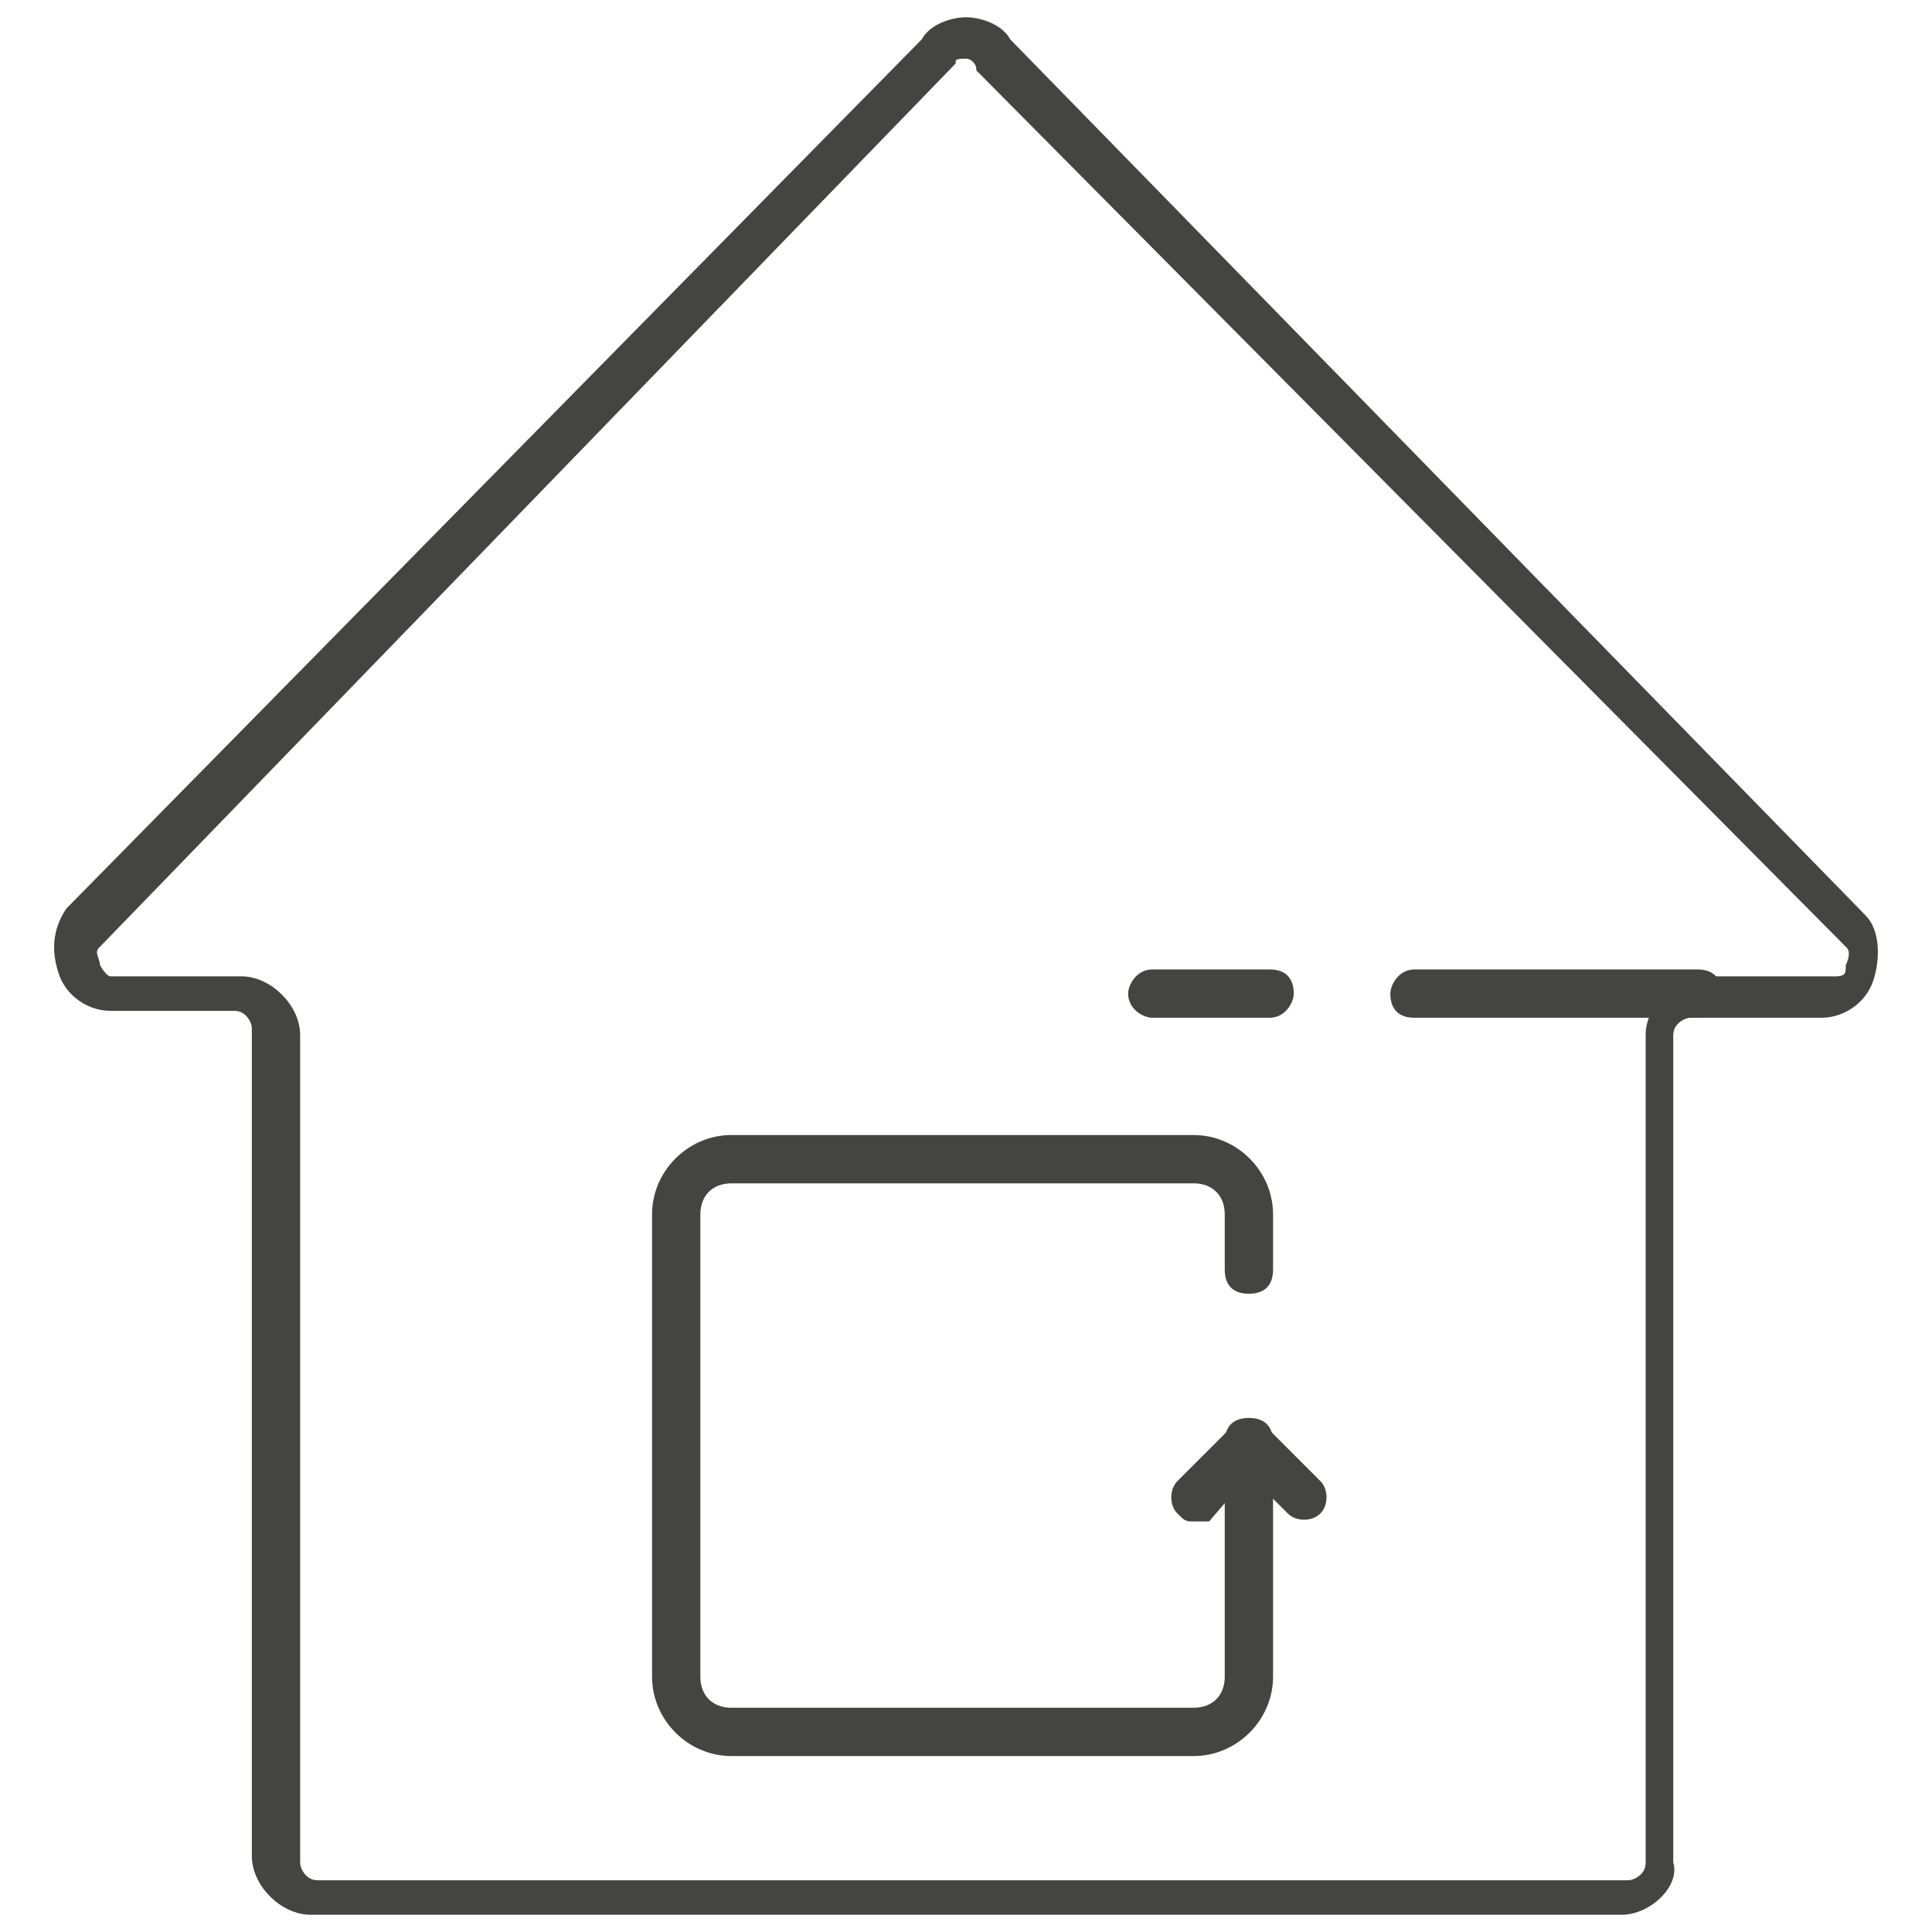 <?xml version="1.0" encoding="utf-8"?>
<!-- Generator: Adobe Illustrator 25.2.0, SVG Export Plug-In . SVG Version: 6.00 Build 0)  -->
<svg version="1.1" id="Ebene_1" xmlns="http://www.w3.org/2000/svg" xmlns:xlink="http://www.w3.org/1999/xlink" x="0px" y="0px"
	 viewBox="0 0 28 28" style="enable-background:new 0 0 28 28;" xml:space="preserve">
<style type="text/css">
	.st0{fill:#444442;}
	.st1{fill:none;stroke:#444442;stroke-width:0.1;stroke-miterlimit:10;}
</style>
<g>
	<path class="st0" d="M24.6,14.7h-4.1c-0.2,0-0.3-0.1-0.3-0.3c0-0.1,0.1-0.3,0.3-0.3h4.1c0.2,0,0.3,0.1,0.3,0.3
		C24.8,14.5,24.7,14.7,24.6,14.7"/>
	<path class="st1" d="M24.6,14.7h-4.1c-0.2,0-0.3-0.1-0.3-0.3c0-0.1,0.1-0.3,0.3-0.3h4.1c0.2,0,0.3,0.1,0.3,0.3
		C24.8,14.5,24.7,14.7,24.6,14.7z"/>
	<path class="st0" d="M18.4,14.7h-1.7c-0.1,0-0.3-0.1-0.3-0.3c0-0.1,0.1-0.3,0.3-0.3h1.7c0.2,0,0.3,0.1,0.3,0.3
		C18.7,14.5,18.6,14.7,18.4,14.7"/>
	<path class="st1" d="M18.4,14.7h-1.7c-0.1,0-0.3-0.1-0.3-0.3c0-0.1,0.1-0.3,0.3-0.3h1.7c0.2,0,0.3,0.1,0.3,0.3
		C18.7,14.5,18.6,14.7,18.4,14.7z"/>
	<path class="st0" d="M17.3,25.4h-6.7c-0.6,0-1.1-0.5-1.1-1.1v-6.7c0-0.6,0.5-1.1,1.1-1.1h6.7c0.6,0,1.1,0.5,1.1,1.1v0.8
		c0,0.2-0.1,0.3-0.3,0.3c-0.2,0-0.3-0.1-0.3-0.3v-0.8c0-0.3-0.2-0.5-0.5-0.5h-6.7c-0.3,0-0.5,0.2-0.5,0.5v6.7c0,0.3,0.2,0.5,0.5,0.5
		h6.7c0.3,0,0.5-0.2,0.5-0.5v-3.4c0-0.2,0.1-0.3,0.3-0.3c0.2,0,0.3,0.1,0.3,0.3v3.4C18.4,24.9,17.9,25.4,17.3,25.4"/>
	<path class="st1" d="M17.3,25.4h-6.7c-0.6,0-1.1-0.5-1.1-1.1v-6.7c0-0.6,0.5-1.1,1.1-1.1h6.7c0.6,0,1.1,0.5,1.1,1.1v0.8
		c0,0.2-0.1,0.3-0.3,0.3c-0.2,0-0.3-0.1-0.3-0.3v-0.8c0-0.3-0.2-0.5-0.5-0.5h-6.7c-0.3,0-0.5,0.2-0.5,0.5v6.7c0,0.3,0.2,0.5,0.5,0.5
		h6.7c0.3,0,0.5-0.2,0.5-0.5v-3.4c0-0.2,0.1-0.3,0.3-0.3c0.2,0,0.3,0.1,0.3,0.3v3.4C18.4,24.9,17.9,25.4,17.3,25.4z"/>
	<path class="st0" d="M17.3,22c-0.1,0-0.1,0-0.2-0.1c-0.1-0.1-0.1-0.3,0-0.4l0.8-0.8c0.1-0.1,0.3-0.1,0.4,0l0.8,0.8
		c0.1,0.1,0.1,0.3,0,0.4c-0.1,0.1-0.3,0.1-0.4,0l-0.6-0.6L17.5,22C17.4,22,17.3,22,17.3,22"/>
	<path class="st1" d="M17.3,22c-0.1,0-0.1,0-0.2-0.1c-0.1-0.1-0.1-0.3,0-0.4l0.8-0.8c0.1-0.1,0.3-0.1,0.4,0l0.8,0.8
		c0.1,0.1,0.1,0.3,0,0.4c-0.1,0.1-0.3,0.1-0.4,0l-0.6-0.6L17.5,22C17.4,22,17.3,22,17.3,22z"/>
	<path class="st0" d="M14,0.8c-0.1,0-0.2,0-0.2,0.1L1.4,13.7c-0.1,0.1,0,0.2,0,0.3c0,0,0.1,0.2,0.2,0.2h1.9c0.4,0,0.8,0.4,0.8,0.8
		v12c0,0.1,0.1,0.3,0.3,0.3h19c0.1,0,0.3-0.1,0.3-0.3v-12c0-0.4,0.4-0.8,0.8-0.8h1.9c0.2,0,0.2-0.1,0.2-0.2c0,0,0.1-0.2,0-0.3
		L14.2,1C14.2,0.9,14.1,0.8,14,0.8 M23.5,27.7h-19c-0.4,0-0.8-0.4-0.8-0.8v-12c0-0.1-0.1-0.3-0.3-0.3H1.6c-0.3,0-0.6-0.2-0.7-0.5
		c-0.1-0.3-0.1-0.6,0.1-0.9L13.4,0.6c0.1-0.2,0.4-0.3,0.6-0.3h0c0.2,0,0.5,0.1,0.6,0.3L27,13.3c0,0,0,0,0,0c0.2,0.2,0.2,0.6,0.1,0.9
		c-0.1,0.3-0.4,0.5-0.7,0.5h-1.9c-0.1,0-0.3,0.1-0.3,0.3v12C24.3,27.3,23.9,27.7,23.5,27.7"/>
	<path class="st1" d="M14,0.8c-0.1,0-0.2,0-0.2,0.1L1.4,13.7c-0.1,0.1,0,0.2,0,0.3c0,0,0.1,0.2,0.2,0.2h1.9c0.4,0,0.8,0.4,0.8,0.8
		v12c0,0.1,0.1,0.3,0.3,0.3h19c0.1,0,0.3-0.1,0.3-0.3v-12c0-0.4,0.4-0.8,0.8-0.8h1.9c0.2,0,0.2-0.1,0.2-0.2c0,0,0.1-0.2,0-0.3
		L14.2,1C14.2,0.9,14.1,0.8,14,0.8z M23.5,27.7h-19c-0.4,0-0.8-0.4-0.8-0.8v-12c0-0.1-0.1-0.3-0.3-0.3H1.6c-0.3,0-0.6-0.2-0.7-0.5
		c-0.1-0.3-0.1-0.6,0.1-0.9L13.4,0.6c0.1-0.2,0.4-0.3,0.6-0.3h0c0.2,0,0.5,0.1,0.6,0.3L27,13.3c0,0,0,0,0,0c0.2,0.2,0.2,0.6,0.1,0.9
		c-0.1,0.3-0.4,0.5-0.7,0.5h-1.9c-0.1,0-0.3,0.1-0.3,0.3v12C24.3,27.3,23.9,27.7,23.5,27.7z"/>
</g>
</svg>
